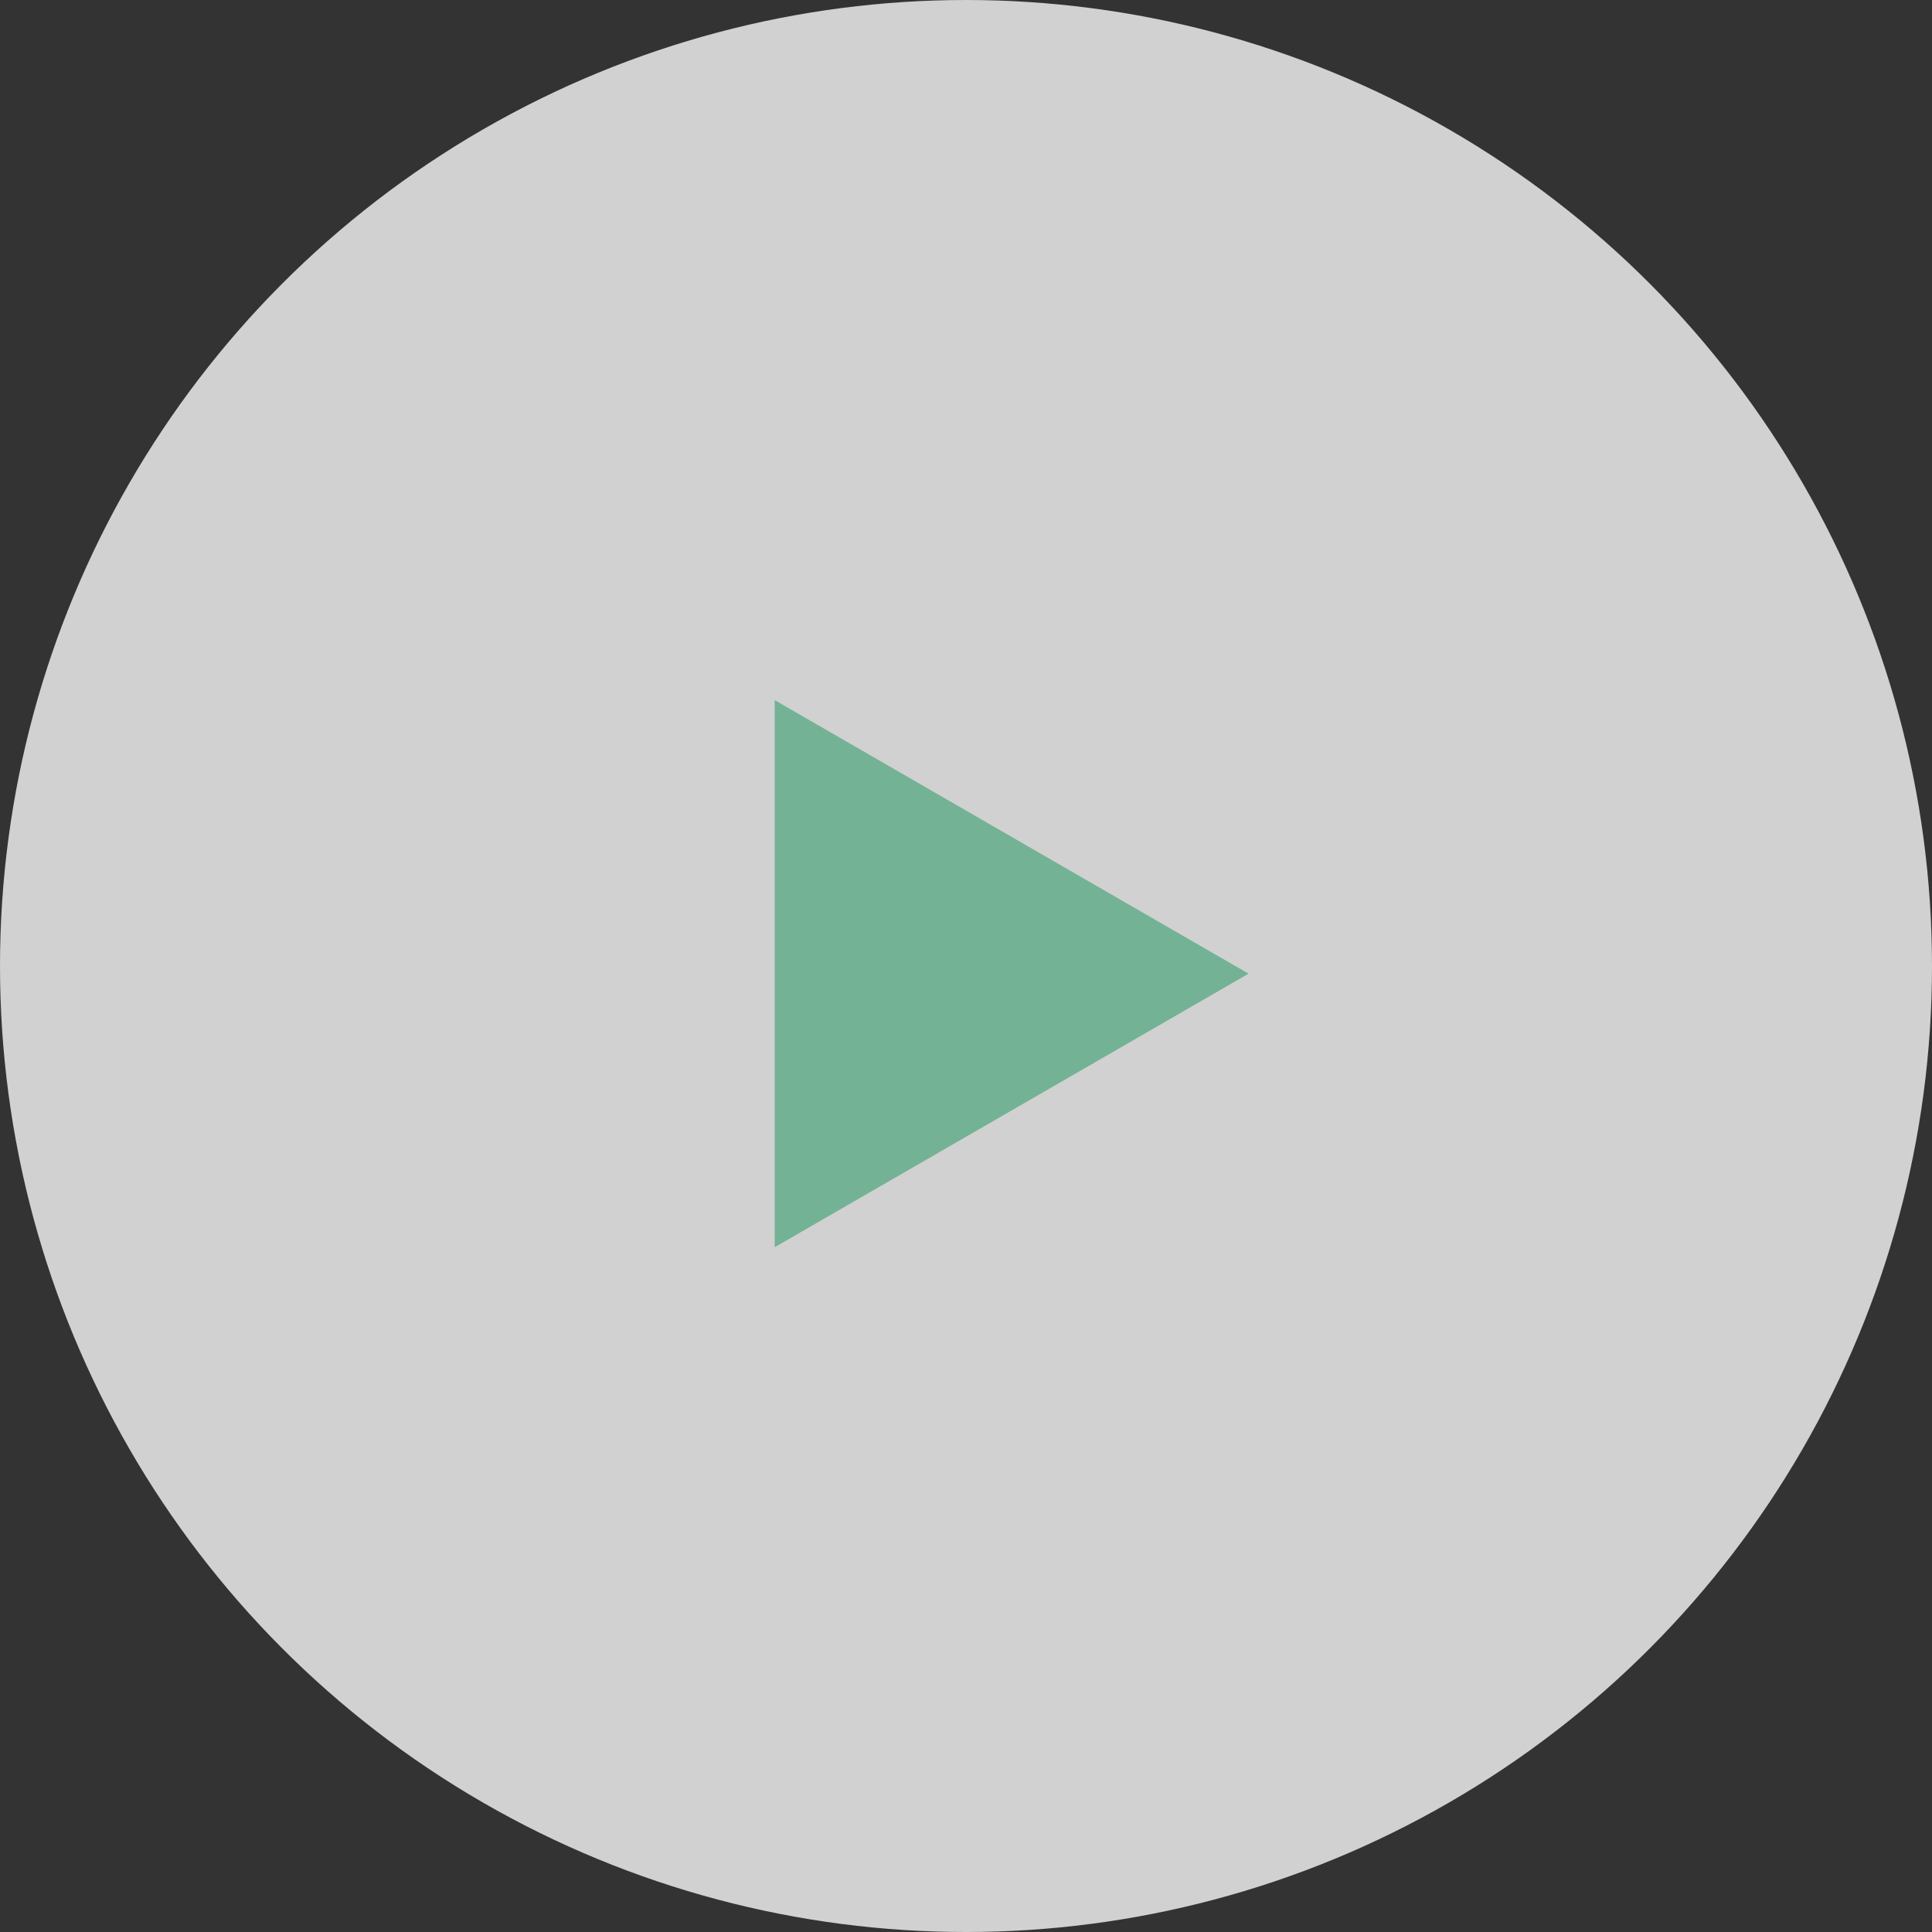 <?xml version="1.0" encoding="UTF-8"?>
<svg id="_レイヤー_2" data-name="レイヤー 2" xmlns="http://www.w3.org/2000/svg" viewBox="0 0 85.74 85.74">
  <rect x="0" y="0" width="85.74" height="85.74" fill="#333333" stroke="none"/>
  <defs>
    <style>
      .cls-1 {
        fill: #86d7b1;
      }

      .cls-2 {
        fill: #fff;
      }

      .cls-3 {
        opacity: .77;
      }
    </style>
  </defs>
  <g id="_デザイン" data-name="デザイン">
    <g class="cls-3">
      <circle class="cls-2" cx="42.87" cy="42.87" r="42.87"/>
      <polygon class="cls-1" points="55.41 43.21 34.38 31.07 34.38 55.35 55.41 43.21"/>
    </g>
  </g>
</svg>